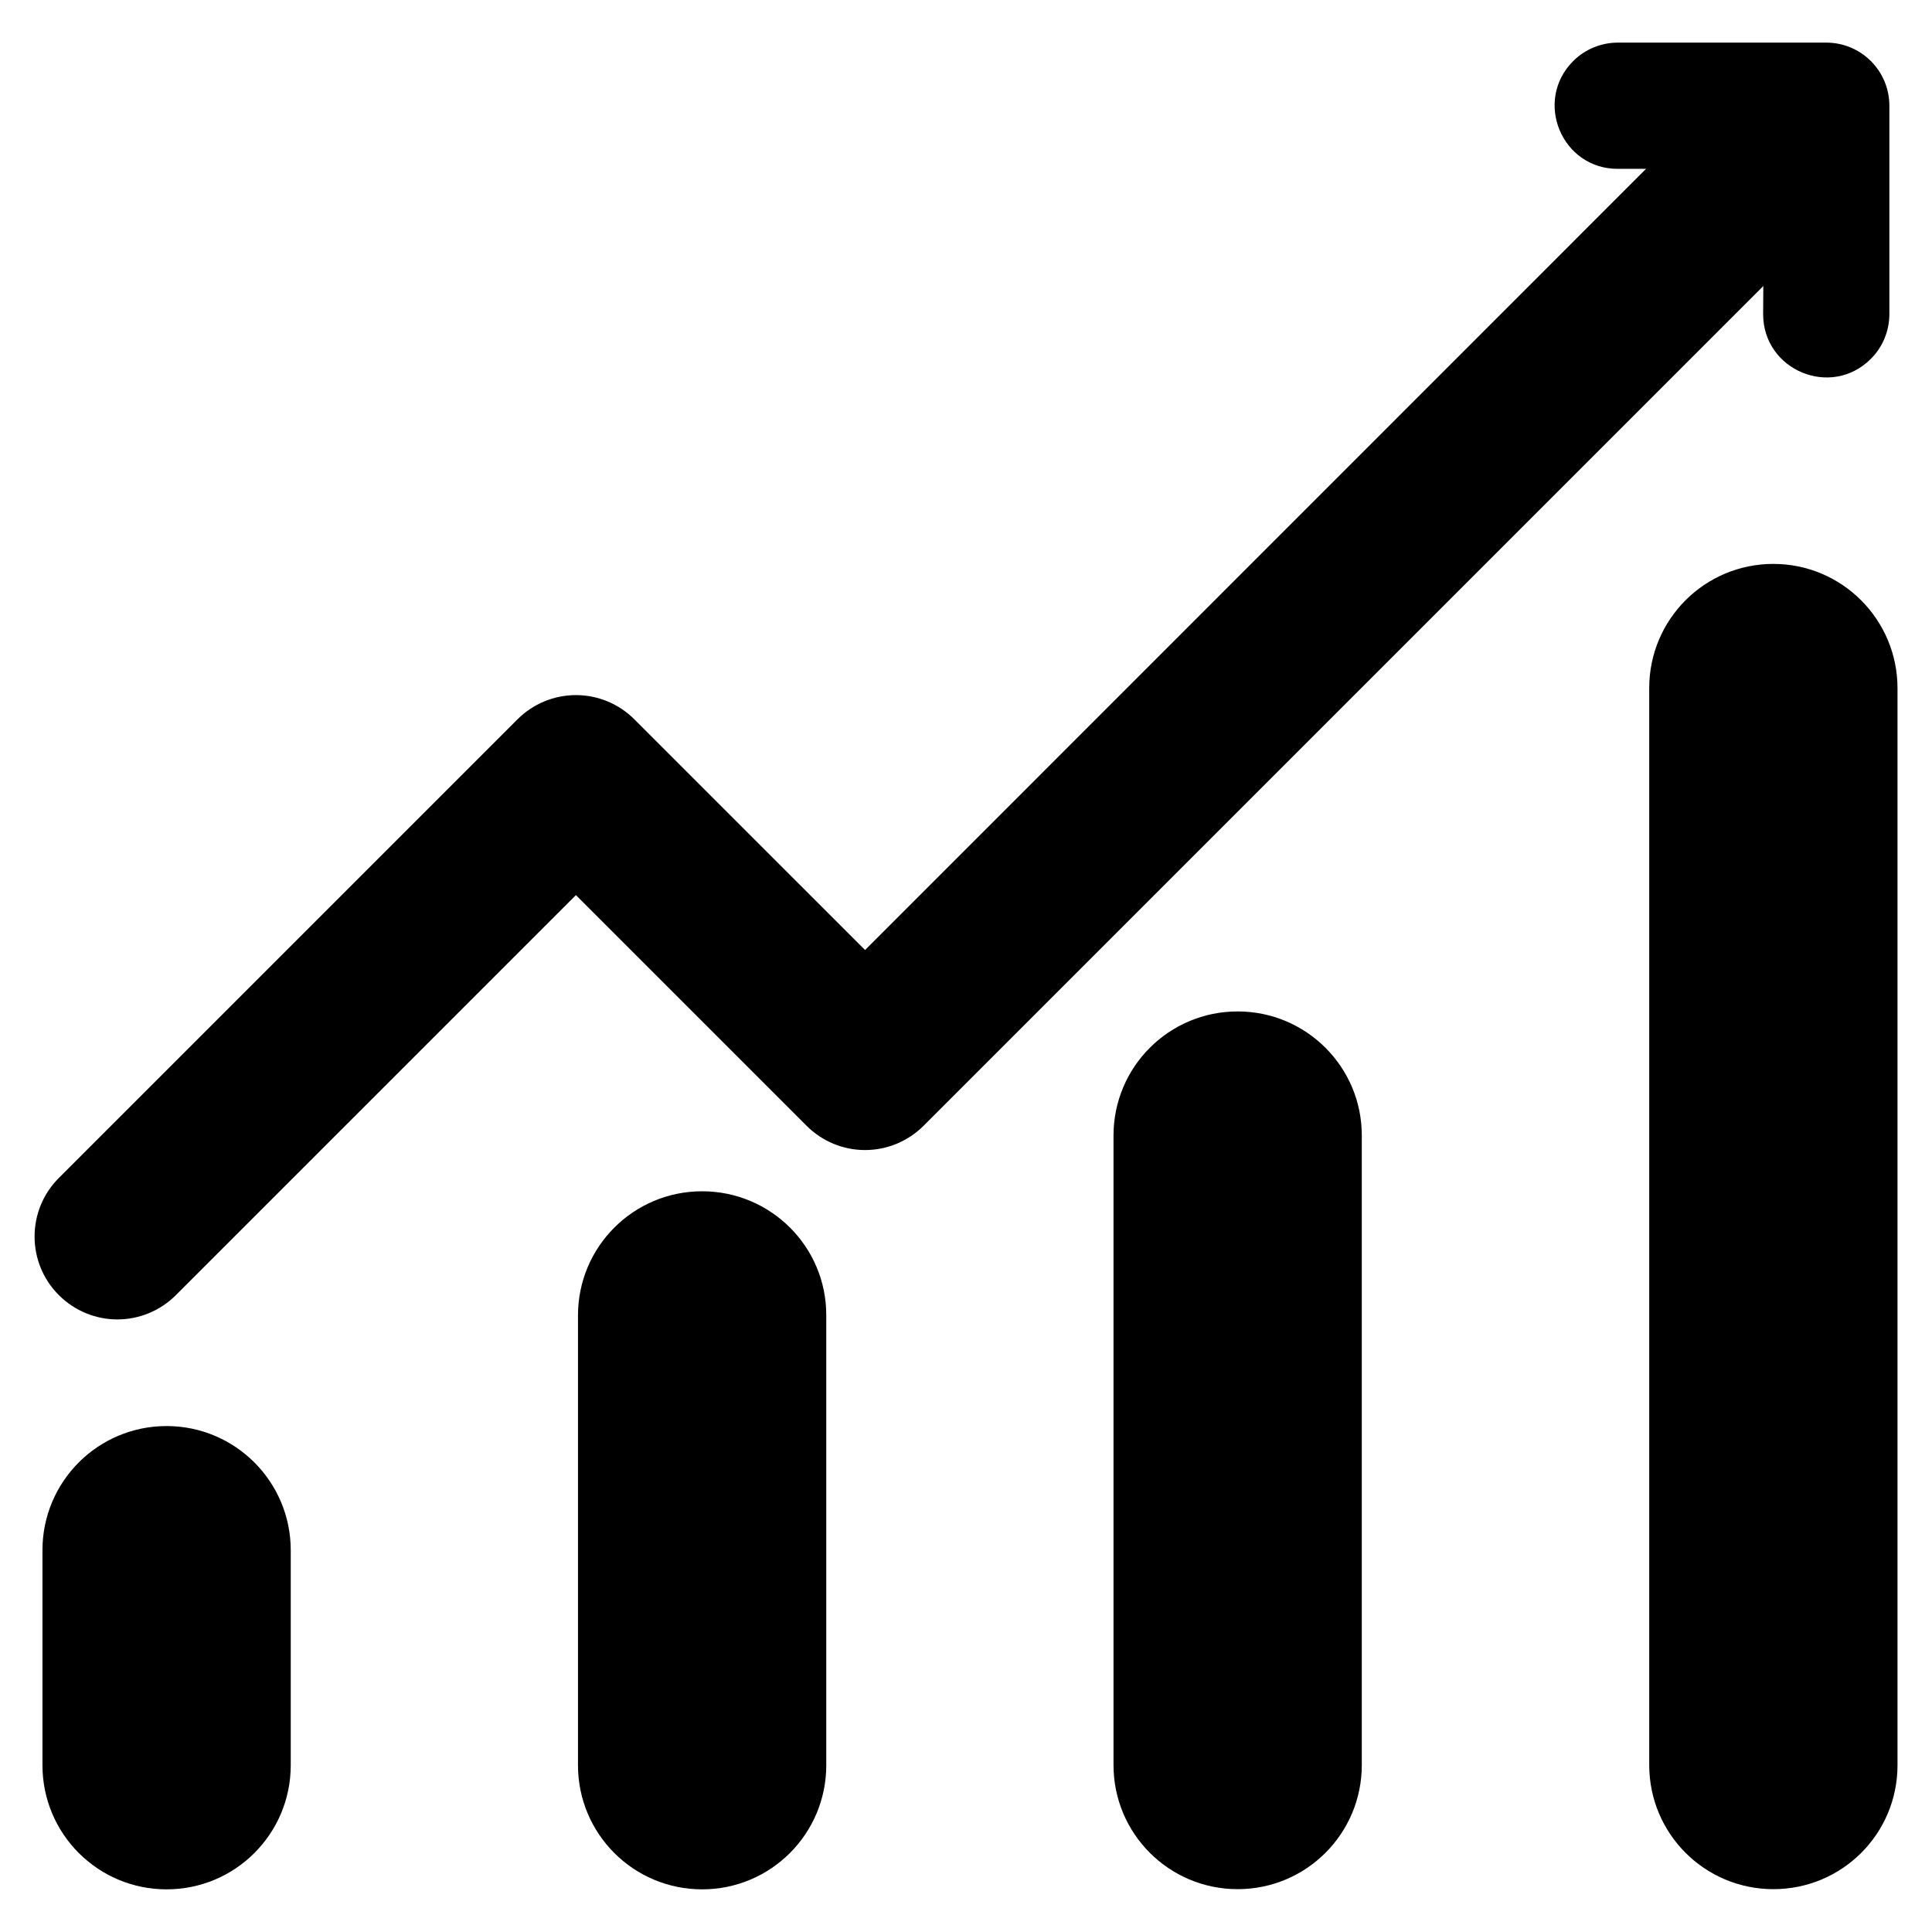 <?xml version="1.0" encoding="UTF-8"?>
<!-- Uploaded to: ICON Repo, www.iconrepo.com, Generator: ICON Repo Mixer Tools -->
<svg fill="#000000" width="800px" height="800px" version="1.1" viewBox="144 144 512 512" xmlns="http://www.w3.org/2000/svg">
 <g>
  <path d="m188.15 521.92c-18.188 0-32.898 14.711-32.898 32.898v56.98c0 18.188 14.711 32.898 32.898 32.898s32.898-14.711 32.898-32.898v-56.98c0-18.137-14.711-32.898-32.898-32.898z"/>
  <path d="m330.07 459.7c-18.188 0-32.898 14.711-32.898 32.898v119.2c0 18.188 14.711 32.898 32.898 32.898s32.898-14.711 32.898-32.898v-119.2c0.051-18.188-14.711-32.898-32.898-32.898z"/>
  <path d="m471.99 412.04c-18.188 0-32.898 14.711-32.898 32.898v166.81c0 18.188 14.711 32.898 32.898 32.898s32.898-14.711 32.898-32.898v-166.76c0.051-18.188-14.711-32.949-32.898-32.949z"/>
  <path d="m613.96 293.44c-18.188 0-32.898 14.711-32.898 32.898v285.41c0 18.188 14.711 32.898 32.898 32.898 18.188 0.004 32.898-14.656 32.898-32.844v-285.41c0-18.188-14.711-32.949-32.898-32.949z"/>
  <path d="m611.25 227.24c0 14.914 18.035 22.418 28.566 11.84 3.125-3.125 4.887-7.406 4.887-11.84v-55.219c0-9.27-7.508-16.727-16.727-16.727h-55.219c-4.434 0-8.715 1.762-11.84 4.887-10.531 10.531-3.074 28.617 11.84 28.566h7.457l-206.96 207.02-61.113-61.109c-4.133-4.133-9.672-6.449-15.516-6.449-5.793 0-11.387 2.316-15.516 6.449l-121.52 121.52c-8.566 8.566-8.566 22.469 0 31.035 4.281 4.281 9.926 6.449 15.516 6.449 5.594 0 11.234-2.168 15.516-6.449l106-106 61.117 61.113c4.133 4.133 9.672 6.449 15.516 6.449 5.793 0 11.387-2.316 15.516-6.449l222.53-222.53z"/>
 </g>
</svg>